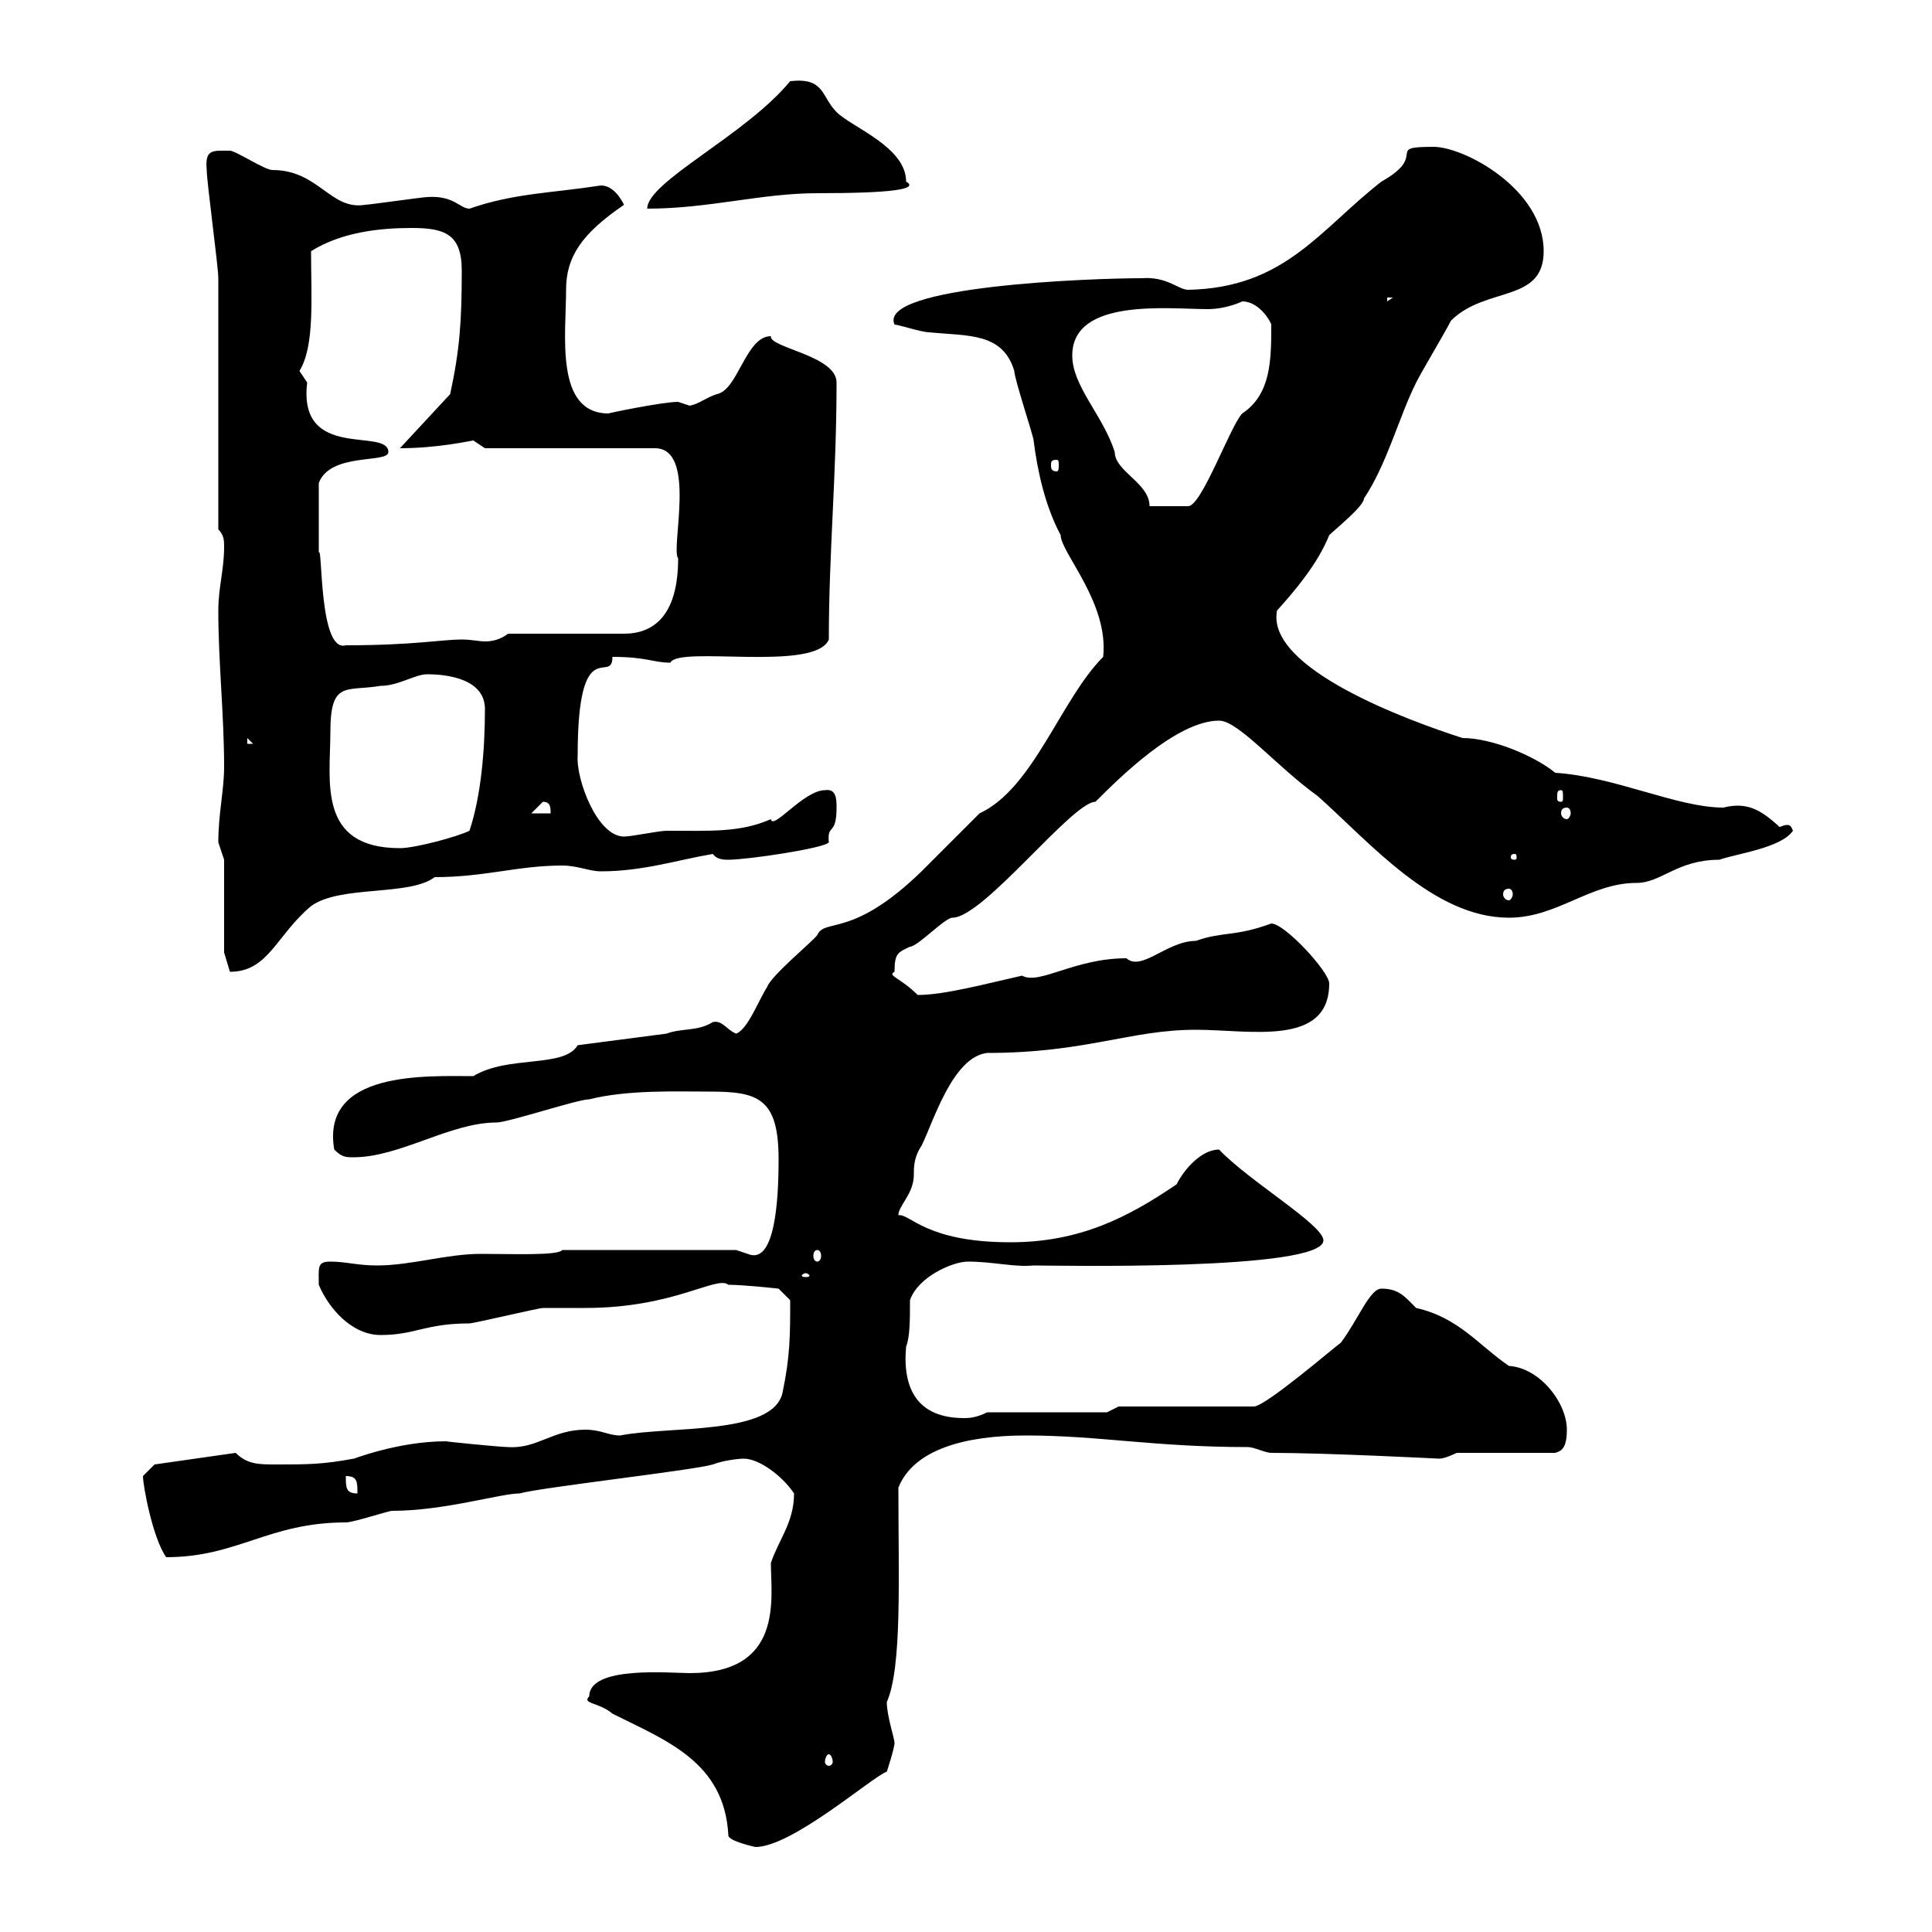 <svg xmlns="http://www.w3.org/2000/svg" xmlns:xlink="http://www.w3.org/1999/xlink" width="300" height="300"><path d="M91.50 263.40C90.30 264.60 93 264.30 95.10 266.10C103.50 270.30 112.50 273.60 113.10 285C113.10 285.90 117.30 286.80 117.30 286.80C123 286.80 135.30 276 137.70 275.10C137.70 275.10 138.90 271.50 138.90 270.60C138.90 270 137.70 266.40 137.70 264.30C140.10 258.90 139.50 244.80 139.50 231C141.90 225 150 222.90 159.30 222.90C170.70 222.90 179.10 224.70 193.80 224.70C194.70 224.70 196.50 225.60 197.40 225.60C206.10 225.60 223.50 226.50 223.50 226.50C224.40 226.50 226.20 225.60 226.20 225.60L241.50 225.60C242.40 225.30 243.30 225 243.30 222C243.30 217.80 239.10 212.40 234.30 212.10C229.50 208.80 226.50 204.60 219.90 203.10C218.10 201.30 217.20 200.10 214.50 200.10C212.70 200.10 210.90 204.90 208.20 208.50C207.30 209.10 196.50 218.40 194.70 218.40C192.30 218.40 190.20 218.40 188.40 218.40L173.70 218.40L171.90 219.30L153.30 219.30C151.50 220.20 150.30 220.20 149.70 220.20C142.50 220.20 140.10 215.70 140.70 209.10C141.30 207.60 141.30 204.90 141.30 201.90C142.50 198.30 147.90 195.90 150.30 195.90C154.20 195.90 157.50 196.80 160.50 196.50C163.20 196.50 205.50 197.40 205.50 192.60C205.50 190.20 193.80 183.30 189.30 178.50C186.60 178.50 183.90 181.50 182.70 183.90C175.20 189 167.70 192.90 156.90 192.90C143.70 192.90 141.30 188.40 139.50 188.70C139.50 187.20 141.90 185.40 141.90 182.40C141.90 181.20 141.90 179.70 143.10 177.90C144.90 174.30 147.90 164.10 153.30 163.50C168.60 163.50 175.50 159.90 185.70 159.90C194.10 159.90 206.40 162.60 206.40 152.70C206.40 150.90 199.50 143.40 197.40 143.40C191.70 145.50 189.90 144.60 185.70 146.10C181.20 146.10 177.30 150.90 174.90 148.80C166.80 148.80 161.40 153 158.70 151.50C153.30 152.70 146.70 154.50 142.50 154.50C139.80 151.80 137.70 151.50 138.90 150.90C138.90 147.90 139.50 147.90 141.30 147C142.50 147 146.70 142.50 147.90 142.50C152.70 142.50 166.50 124.50 170.10 124.50C173.70 120.90 182.70 111.90 189.30 111.90C192.30 111.90 198.30 119.10 204.60 123.60C212.70 130.80 222.60 142.50 234.30 142.50C241.80 142.50 246.90 137.10 254.10 137.10C258 137.10 260.40 133.50 267 133.50C269.40 132.60 276.60 131.70 278.40 129C278.10 128.10 277.80 128.10 277.50 128.10C276.90 128.10 276.60 128.40 276.30 128.40C276.30 128.40 276 128.10 276 128.10C273.30 125.70 271.20 124.50 267.60 125.40C260.40 125.40 250.80 120.60 241.50 120C238.20 117.30 231.60 114.60 227.10 114.60C218.70 111.90 196.50 103.80 198.30 94.80C201 91.80 204.60 87.60 206.40 83.10C207.30 82.20 211.80 78.60 211.80 77.40C215.40 72 217.20 64.80 219.90 59.40C220.80 57.60 224.40 51.60 225.30 49.80C230.70 44.40 239.70 47.10 239.70 39C239.70 29.40 227.40 22.80 222.60 22.80C214.80 22.80 222 24 214.50 28.20C204.90 35.70 199.50 44.70 184.50 45C183 45 181.20 42.90 177.30 43.20C169.50 43.20 136.20 44.40 138.90 50.40C139.50 50.40 143.10 51.60 144.30 51.60C150.30 52.20 155.70 51.60 157.50 57.60C157.50 58.80 160.50 67.80 160.50 68.40C161.10 73.20 162.30 78.60 164.70 83.10C164.70 85.80 172.20 93.60 171.30 102C164.70 108.60 160.50 122.40 152.10 126.30C148.50 129.90 146.40 132 143.10 135.30C132.30 145.80 128.10 142.50 126.90 145.20C126.30 146.10 119.70 151.50 119.10 153.30C117.90 155.10 116.10 159.90 114.30 160.50C112.80 159.90 112.20 158.40 110.70 158.70C108.30 160.20 105.90 159.60 103.50 160.50L89.70 162.30C87.60 165.90 78.90 163.80 73.50 167.10C66.30 167.10 49.80 166.20 51.90 178.50C53.10 179.70 53.70 179.70 54.90 179.70C62.10 179.70 69.90 174.30 77.10 174.30C78.90 174.30 89.70 170.70 91.50 170.70C97.50 169.20 105 169.50 110.10 169.50C117.60 169.50 120.90 170.40 120.90 180C120.90 186.60 120.30 196.50 116.10 194.70C116.10 194.70 114.30 194.10 114.30 194.10L87.30 194.10C86.70 195 79.50 194.70 74.70 194.70C69.30 194.70 63.90 196.50 58.50 196.50C55.50 196.50 53.70 195.90 51.30 195.90C49.20 195.90 49.50 196.80 49.50 199.50C51 203.10 54.60 207.30 59.10 207.30C64.50 207.30 66 205.50 72.90 205.50C73.50 205.50 83.70 203.10 84.30 203.10C85.50 203.10 89.70 203.10 90.90 203.10C104.70 203.10 111.30 198 113.10 199.50C115.50 199.50 120.90 200.10 120.90 200.10L122.70 201.90C122.70 207.30 122.70 210.60 121.50 216.30C120 222.90 103.80 221.40 96.30 222.90C94.50 222.90 93.30 222 90.90 222C85.80 222 83.40 225 78.90 224.70C77.70 224.70 68.70 223.80 69.30 223.80C61.50 223.80 54.30 226.80 54.90 226.50C50.10 227.40 47.70 227.40 42.90 227.40C40.20 227.40 38.40 227.40 36.60 225.60L24 227.40L22.20 229.20C22.20 230.70 23.70 238.80 25.80 241.80C36.90 241.80 41.70 236.40 53.70 236.40C54.90 236.40 60.30 234.60 60.90 234.60C69 234.60 77.70 231.90 80.70 231.90C83.70 231 107.70 228.30 110.70 227.40C112.20 226.80 114.60 226.50 115.50 226.50C117.90 226.50 121.50 229.20 123.30 231.90C123.30 236.40 120.90 239.10 119.70 242.70C119.70 248.10 121.80 259.80 107.10 259.80C104.10 259.80 91.50 258.60 91.50 263.40ZM128.70 272.40C129 272.40 129.30 273 129.30 273.60C129.30 273.90 129 274.20 128.70 274.20C128.40 274.20 128.10 273.90 128.10 273.60C128.10 273 128.40 272.40 128.70 272.40ZM53.70 229.20C55.50 229.20 55.50 230.10 55.50 231.90C53.70 231.90 53.70 231 53.70 229.20ZM125.10 197.70C125.40 197.70 125.70 198 125.70 198C125.70 198.30 125.40 198.30 125.10 198.30C124.80 198.30 124.50 198.30 124.50 198C124.50 198 124.80 197.70 125.10 197.70ZM126.90 194.10C127.20 194.10 127.50 194.40 127.50 195C127.50 195.60 127.20 195.90 126.90 195.90C126.60 195.90 126.30 195.60 126.30 195C126.30 194.40 126.60 194.10 126.90 194.10ZM34.80 133.50L34.80 147.90C34.80 147.90 35.70 150.90 35.70 150.90C41.70 150.90 42.90 145.20 48.30 140.70C52.80 137.40 63.60 139.20 67.50 136.20C75.30 136.20 80.40 134.40 87.30 134.40C89.70 134.40 91.50 135.30 93.30 135.30C99.90 135.30 105.30 133.50 110.70 132.60C111.30 133.50 112.50 133.50 113.10 133.50C116.10 133.50 128.10 131.70 128.70 130.80C128.40 127.80 129.90 129.90 129.90 125.40C129.90 124.20 129.90 122.40 128.10 122.70C124.80 122.70 120 129 119.70 127.20C114.90 129.30 110.40 129 103.50 129C102.30 129 98.10 129.90 96.90 129.90C92.70 129.90 89.40 120.90 89.70 117.30C89.70 97.80 95.10 106.50 95.10 102C100.50 102 101.40 102.90 104.10 102.90C105.30 100.20 126.60 104.40 128.70 99.30C128.70 85.80 129.90 73.80 129.90 59.40C129.90 55.20 119.40 54 119.70 52.20C115.80 52.20 114.60 60.60 111.30 61.20C109.50 61.80 108.60 62.70 107.10 63C107.10 63 105.30 62.40 105.30 62.40C102.90 62.40 94.20 64.20 94.50 64.20C86.10 64.20 87.90 51.90 87.90 45C87.90 39.90 90.30 36.30 96.90 31.80C96.30 30.60 95.10 28.80 93.30 28.80C85.50 30 79.80 30 72.90 32.40C71.40 32.40 70.50 30.30 66.30 30.60C65.70 30.60 57.30 31.80 56.70 31.80C51.30 32.70 49.50 26.40 42.30 26.40C41.10 26.40 36.60 23.40 35.70 23.40C33 23.40 31.80 23.10 32.10 26.40C32.10 28.20 33.90 41.40 33.90 43.20C33.90 48.60 33.90 76.80 33.90 82.20C34.80 83.10 34.80 84 34.80 84.90C34.80 88.50 33.90 91.20 33.90 94.80C33.90 102.90 34.80 111 34.80 119.10C34.80 122.70 33.90 126.30 33.90 130.80C33.90 130.80 34.80 133.50 34.80 133.50ZM234.30 138C234.60 138 234.90 138.30 234.90 138.90C234.90 139.20 234.60 139.80 234.30 139.80C233.70 139.80 233.40 139.20 233.40 138.90C233.40 138.30 233.70 138 234.30 138ZM235.20 132.60C235.50 132.60 235.50 132.90 235.50 133.20C235.50 133.20 235.50 133.50 235.20 133.50C234.60 133.50 234.60 133.20 234.60 133.20C234.60 132.90 234.60 132.60 235.20 132.60ZM51.30 113.70C51.30 105.60 53.70 107.40 59.10 106.50C61.80 106.50 64.50 104.70 66.30 104.70C69.90 104.70 75.30 105.60 75.30 110.10C75.30 116.40 74.70 123.60 72.90 129C71.10 129.90 64.50 131.70 62.10 131.70C49.20 131.70 51.30 121.20 51.30 113.70ZM243.30 125.40C243.60 125.40 243.90 125.70 243.90 126.30C243.90 126.60 243.60 127.20 243.30 127.20C242.70 127.20 242.40 126.60 242.40 126.30C242.40 125.70 242.70 125.40 243.30 125.40ZM84.30 124.50C85.50 124.50 85.50 125.40 85.50 126.30L82.50 126.30ZM242.40 122.70C242.70 122.70 242.70 123 242.70 123.90C242.70 124.20 242.70 124.50 242.40 124.50C241.80 124.50 241.80 124.20 241.80 123.90C241.80 123 241.80 122.70 242.40 122.70ZM38.40 114.60L39.30 115.50L38.40 115.50ZM49.50 80.40C49.50 79.20 49.50 75.60 49.50 75C51.30 70.20 60.30 72 60.30 70.20C60.30 66.30 46.20 71.70 47.70 59.40C47.70 59.40 46.50 57.60 46.50 57.60C48.90 53.70 48.30 46.20 48.30 39C53.10 36 59.10 35.40 63.90 35.40C69 35.40 71.70 36.30 71.70 42C71.70 49.80 71.40 54.30 69.90 61.20L62.10 69.60C68.10 69.60 73.20 68.40 73.50 68.40C73.50 68.40 75.30 69.60 75.30 69.60L101.70 69.60C108.30 69.60 104.10 85.20 105.30 86.70C105.30 95.70 101.40 98.40 96.90 98.40L78.90 98.40C77.70 99.30 76.50 99.60 75.30 99.60C74.40 99.60 73.20 99.30 71.70 99.30C68.70 99.30 64.20 100.20 53.70 100.20C49.50 101.40 50.10 84.60 49.50 85.80C49.50 85.80 49.50 82.20 49.50 80.40ZM166.50 55.20C166.50 46.20 181.50 48 187.50 48C190.50 48 192.90 46.80 192.90 46.80C195.60 46.80 197.40 50.10 197.40 50.40C197.40 55.80 197.40 61.20 192.90 64.20C191.10 66 186.60 78.60 184.50 78.60L178.50 78.60C178.50 75 173.10 73.20 173.10 70.20C171.30 64.50 166.50 60 166.50 55.20ZM164.10 71.40C164.40 71.40 164.40 71.70 164.40 72.30C164.40 72.60 164.40 73.20 164.10 73.20C163.20 73.20 163.20 72.60 163.20 72.30C163.20 71.70 163.20 71.40 164.10 71.40ZM215.40 46.20L216.30 46.20L215.40 46.80ZM122.70 12.60C115.80 21 100.50 28.20 100.50 32.40C110.10 32.40 118.20 30 126.90 30C138.30 30 142.80 29.40 140.70 28.20C140.70 22.80 132.30 19.80 129.90 17.40C127.50 15 128.10 12 122.70 12.60Z"/></svg>